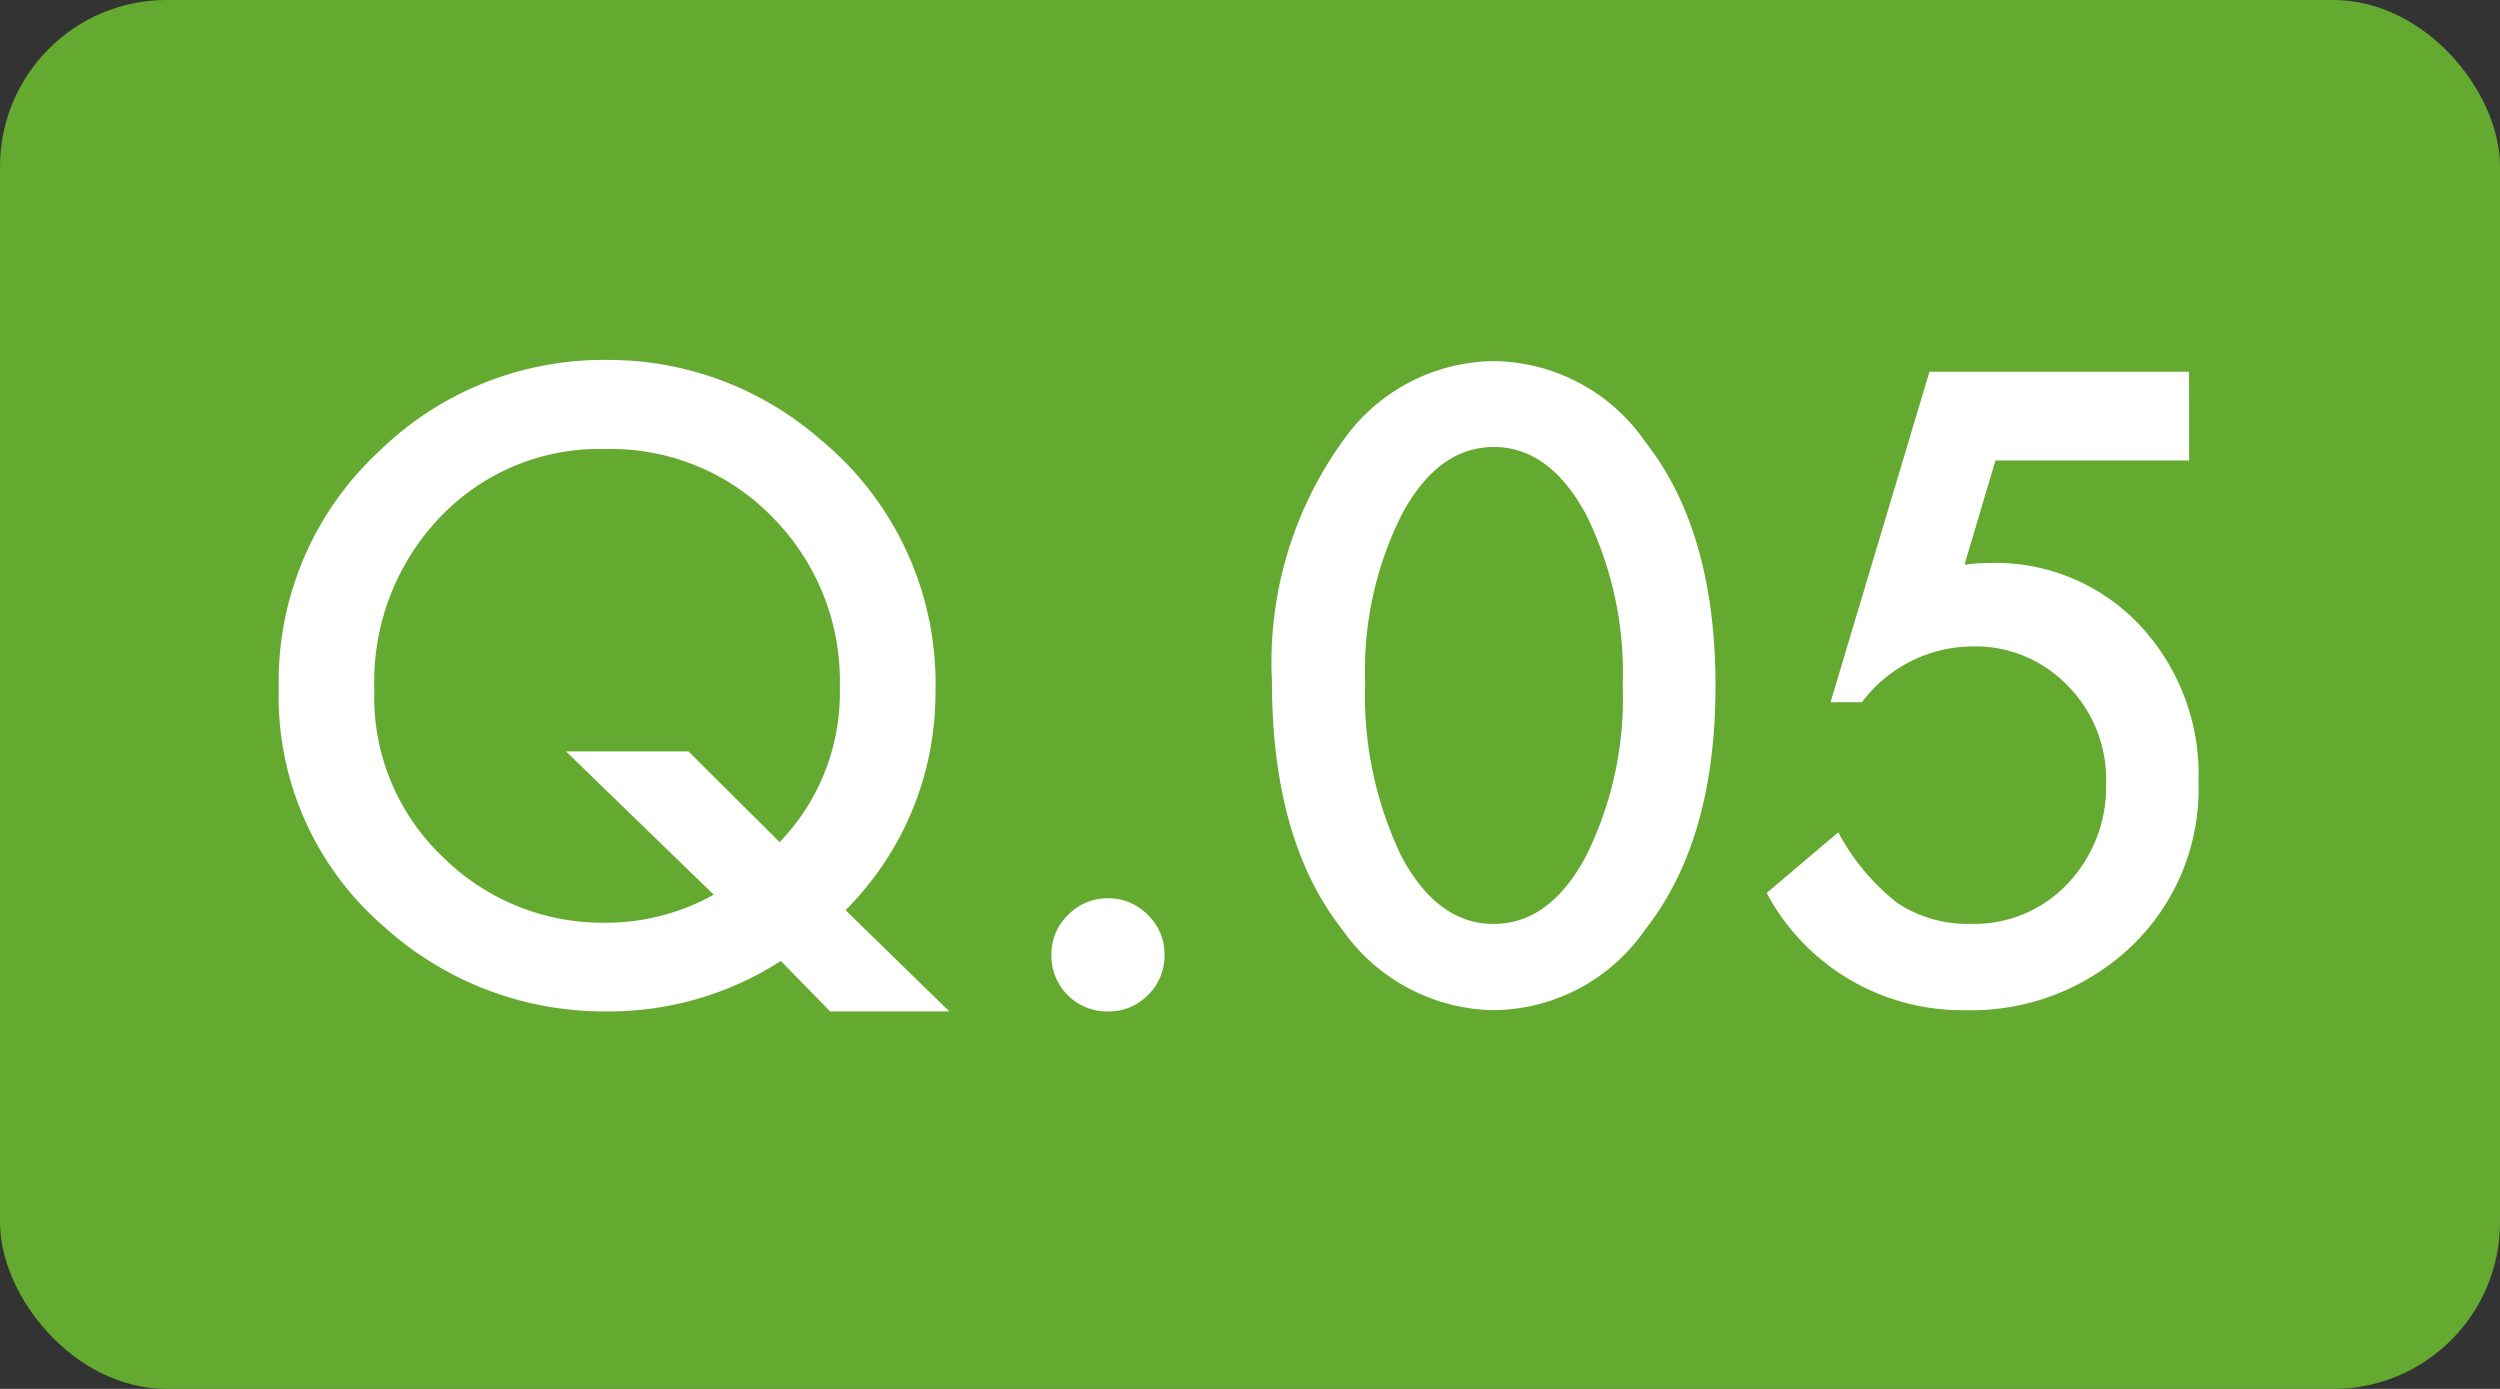 <svg id="Q" xmlns="http://www.w3.org/2000/svg" width="90" height="50" viewBox="0 0 90 50">
  <rect x="0" y="0" width="90" height="50" fill="#333333" stroke="none"/>
  <g id="グループ_494" data-name="グループ 494" transform="translate(-4635 446)">
    <rect id="長方形_170" data-name="長方形 170" width="90" height="50" rx="6" transform="translate(4635 -446)" fill="#65aa30"/>
    <path id="パス_1688" data-name="パス 1688" d="M-10.825.41h-4.292L-16.89-1.406A11.408,11.408,0,0,1-23.188.41a11.784,11.784,0,0,1-7.983-3.047,10.928,10.928,0,0,1-3.794-8.569,11.279,11.279,0,0,1,3.589-8.525,11.558,11.558,0,0,1,8.232-3.311,11.6,11.6,0,0,1,7.72,2.9,11.37,11.37,0,0,1,4.1,9.1,11.028,11.028,0,0,1-3.237,7.808Zm-9.39-9.36,3.281,3.267a7.742,7.742,0,0,0,2.168-5.581,8.373,8.373,0,0,0-2.417-6.108,8.079,8.079,0,0,0-6.006-2.461,7.894,7.894,0,0,0-5.977,2.461,8.565,8.565,0,0,0-2.358,6.2,7.929,7.929,0,0,0,2.432,5.991,8.178,8.178,0,0,0,5.786,2.4,7.98,7.98,0,0,0,4-1.011L-24.624-8.95Zm13.066,7.31a1.942,1.942,0,0,1,.6-1.421,1.959,1.959,0,0,1,1.436-.6,1.959,1.959,0,0,1,1.436.6,1.959,1.959,0,0,1,.6,1.436,1.976,1.976,0,0,1-.6,1.45A1.952,1.952,0,0,1-5.112.41a1.97,1.97,0,0,1-1.45-.586A1.987,1.987,0,0,1-7.148-1.641ZM.791-11.455a13.634,13.634,0,0,1,2.52-8.628A6.716,6.716,0,0,1,8.774-23a6.716,6.716,0,0,1,5.464,2.915q2.52,3.223,2.52,8.774t-2.52,8.76A6.7,6.7,0,0,1,8.789.366,6.782,6.782,0,0,1,3.311-2.549Q.791-5.771.791-11.455Zm3.354.015a13.4,13.4,0,0,0,1.3,6.255q1.3,2.446,3.325,2.446T12.1-5.186a12.78,12.78,0,0,0,1.318-6.138A12.869,12.869,0,0,0,12.1-17.476q-1.318-2.432-3.325-2.432T5.464-17.476A12.486,12.486,0,0,0,4.146-11.44Zm29.663-7.983H26.836l-1.113,3.75q.249-.029.476-.044t.417-.015a7.117,7.117,0,0,1,5.405,2.227,7.849,7.849,0,0,1,2.124,5.669,7.824,7.824,0,0,1-2.4,5.889A8.369,8.369,0,0,1,25.693.366,7.968,7.968,0,0,1,18.6-3.853l2.578-2.183a7.99,7.99,0,0,0,2.153,2.563,4.626,4.626,0,0,0,2.651.732,4.6,4.6,0,0,0,3.442-1.436A5.047,5.047,0,0,0,30.82-7.764a4.8,4.8,0,0,0-1.377-3.545A4.6,4.6,0,0,0,26-12.729a5.02,5.02,0,0,0-3.97,2.007H20.9l3.56-11.895h9.346Z" transform="translate(4680 -410)" fill="#fff"/>
  </g>
</svg>
